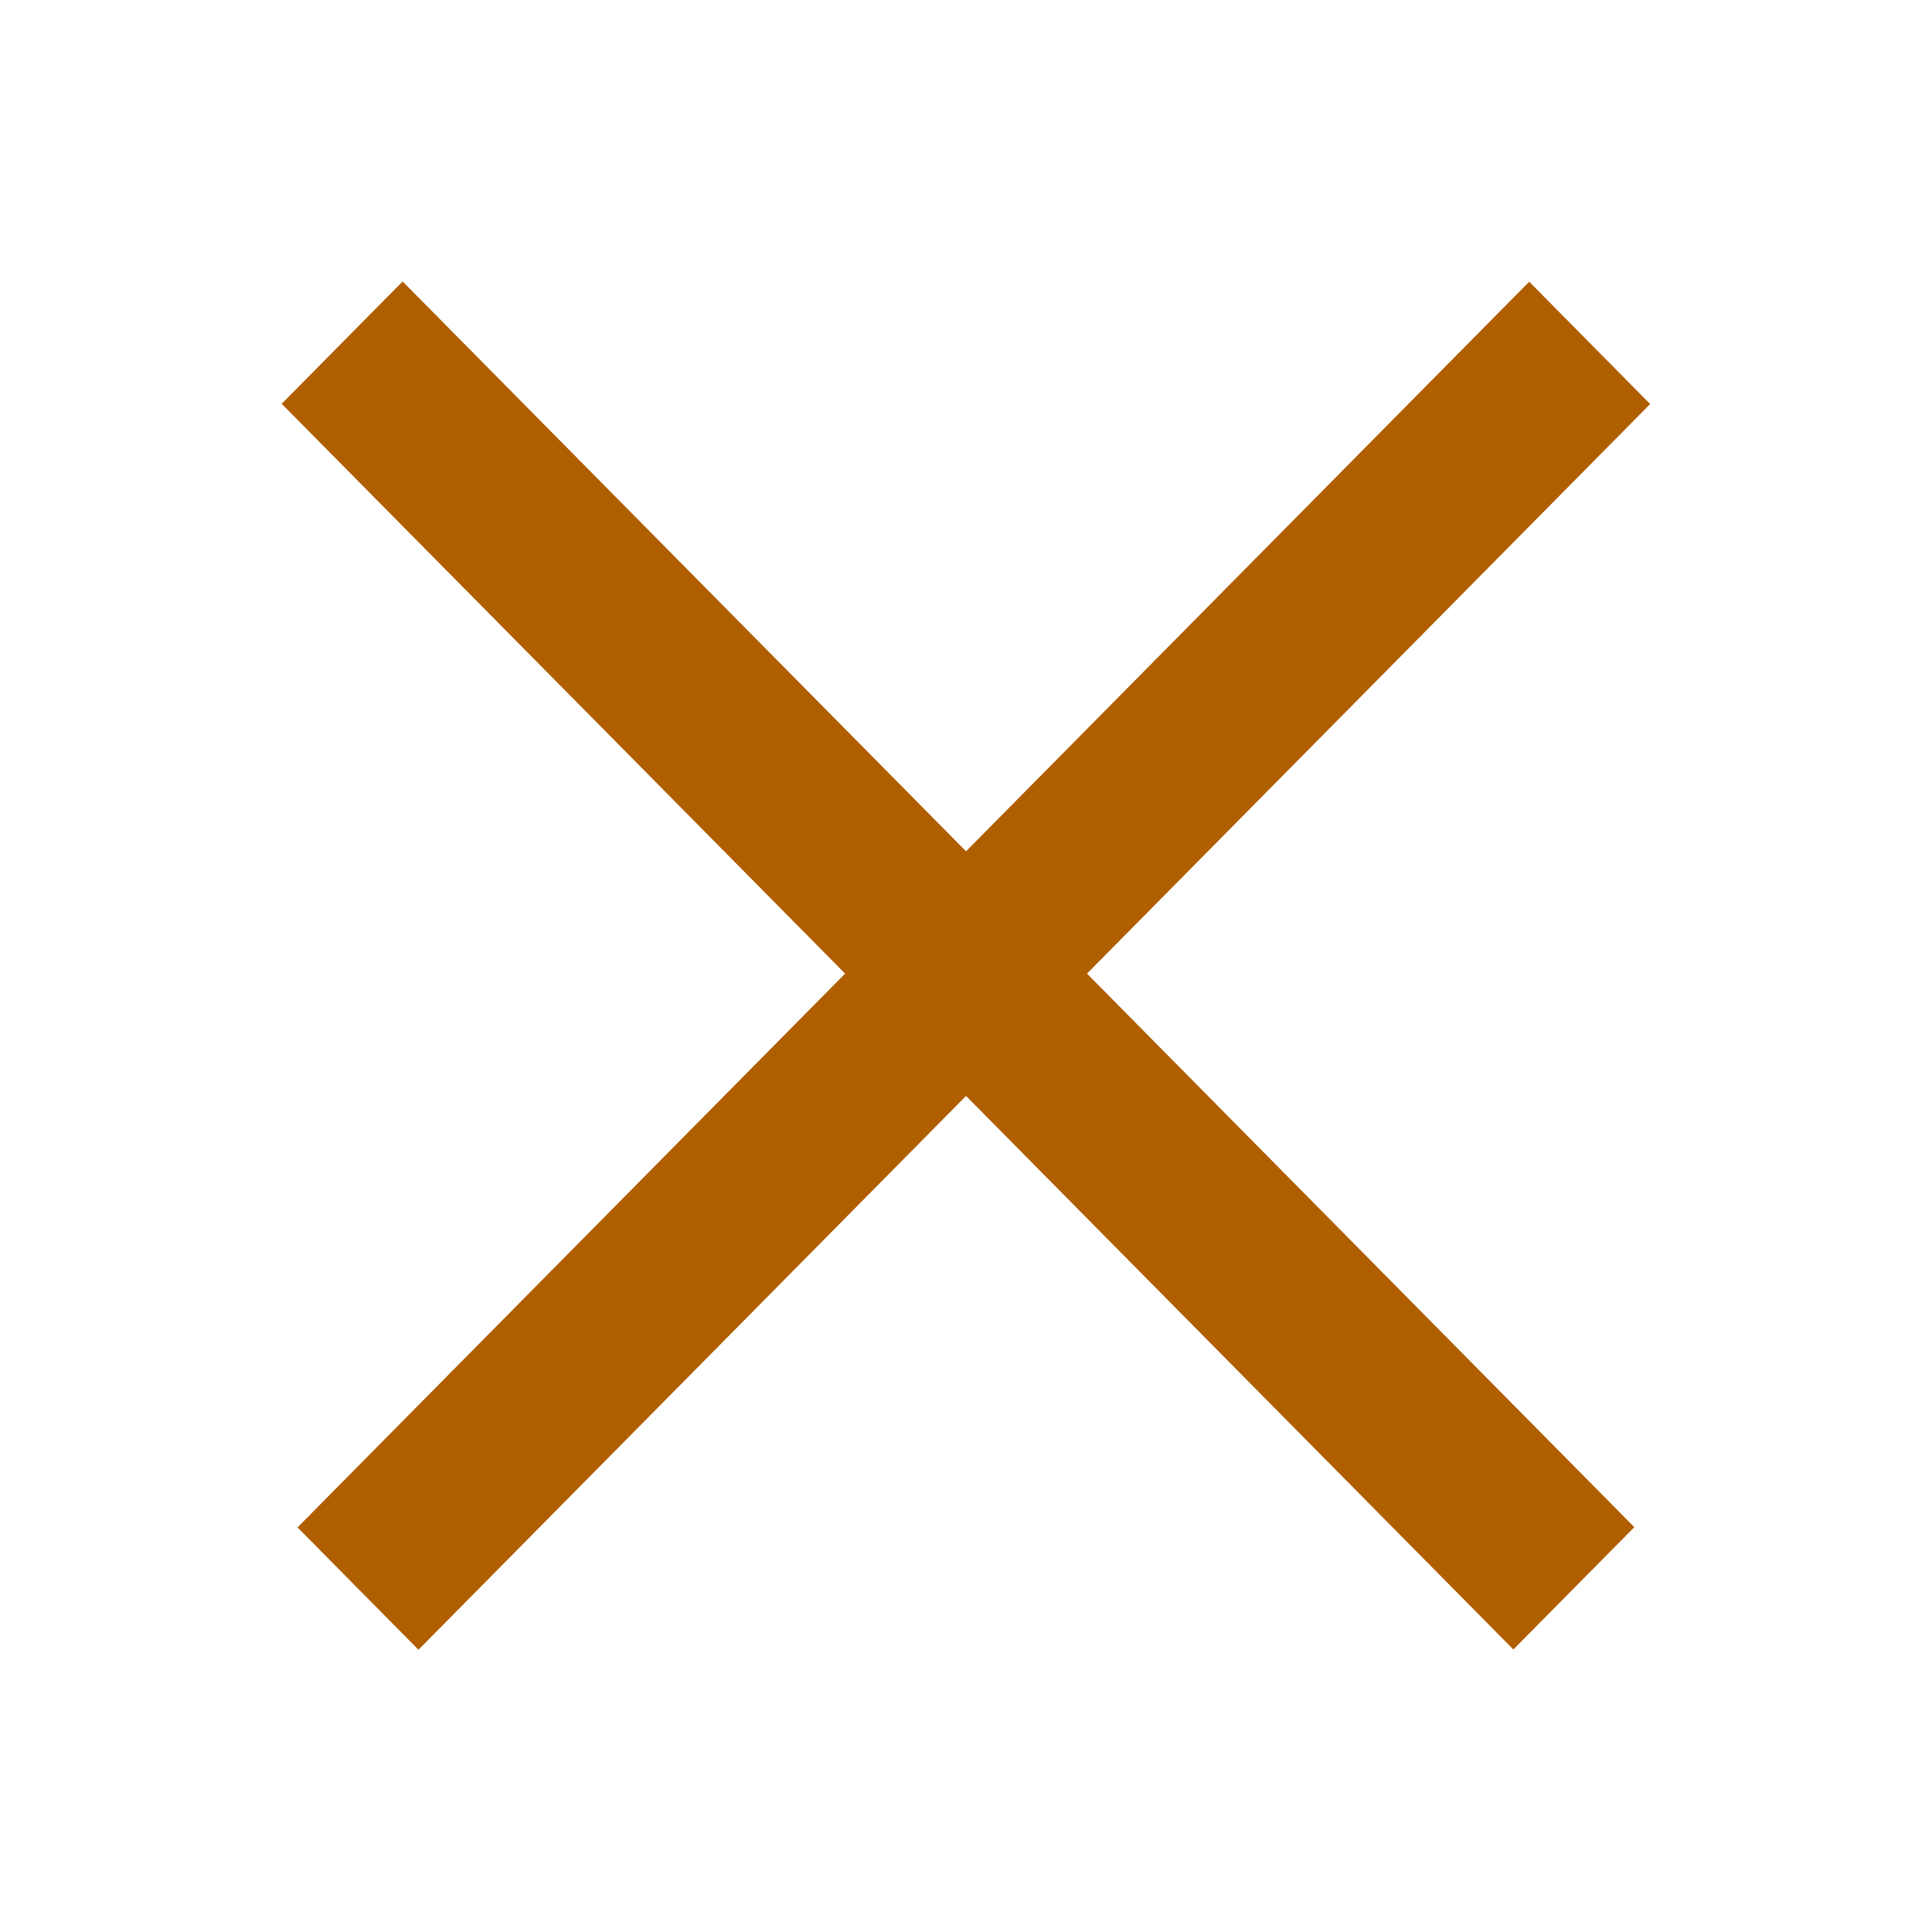 <svg width="24" height="24" viewBox="0 0 20 20" fill="none" xmlns="http://www.w3.org/2000/svg">
<rect width="1.781" height="18.137" transform="matrix(-0.703 -0.711 0.703 -0.711 4.332 17.078)" fill="#AF5E00"/>
<rect width="1.781" height="18.137" transform="matrix(0.703 -0.711 0.703 0.711 2.916 4.18)" fill="#AF5E00"/>
</svg>
